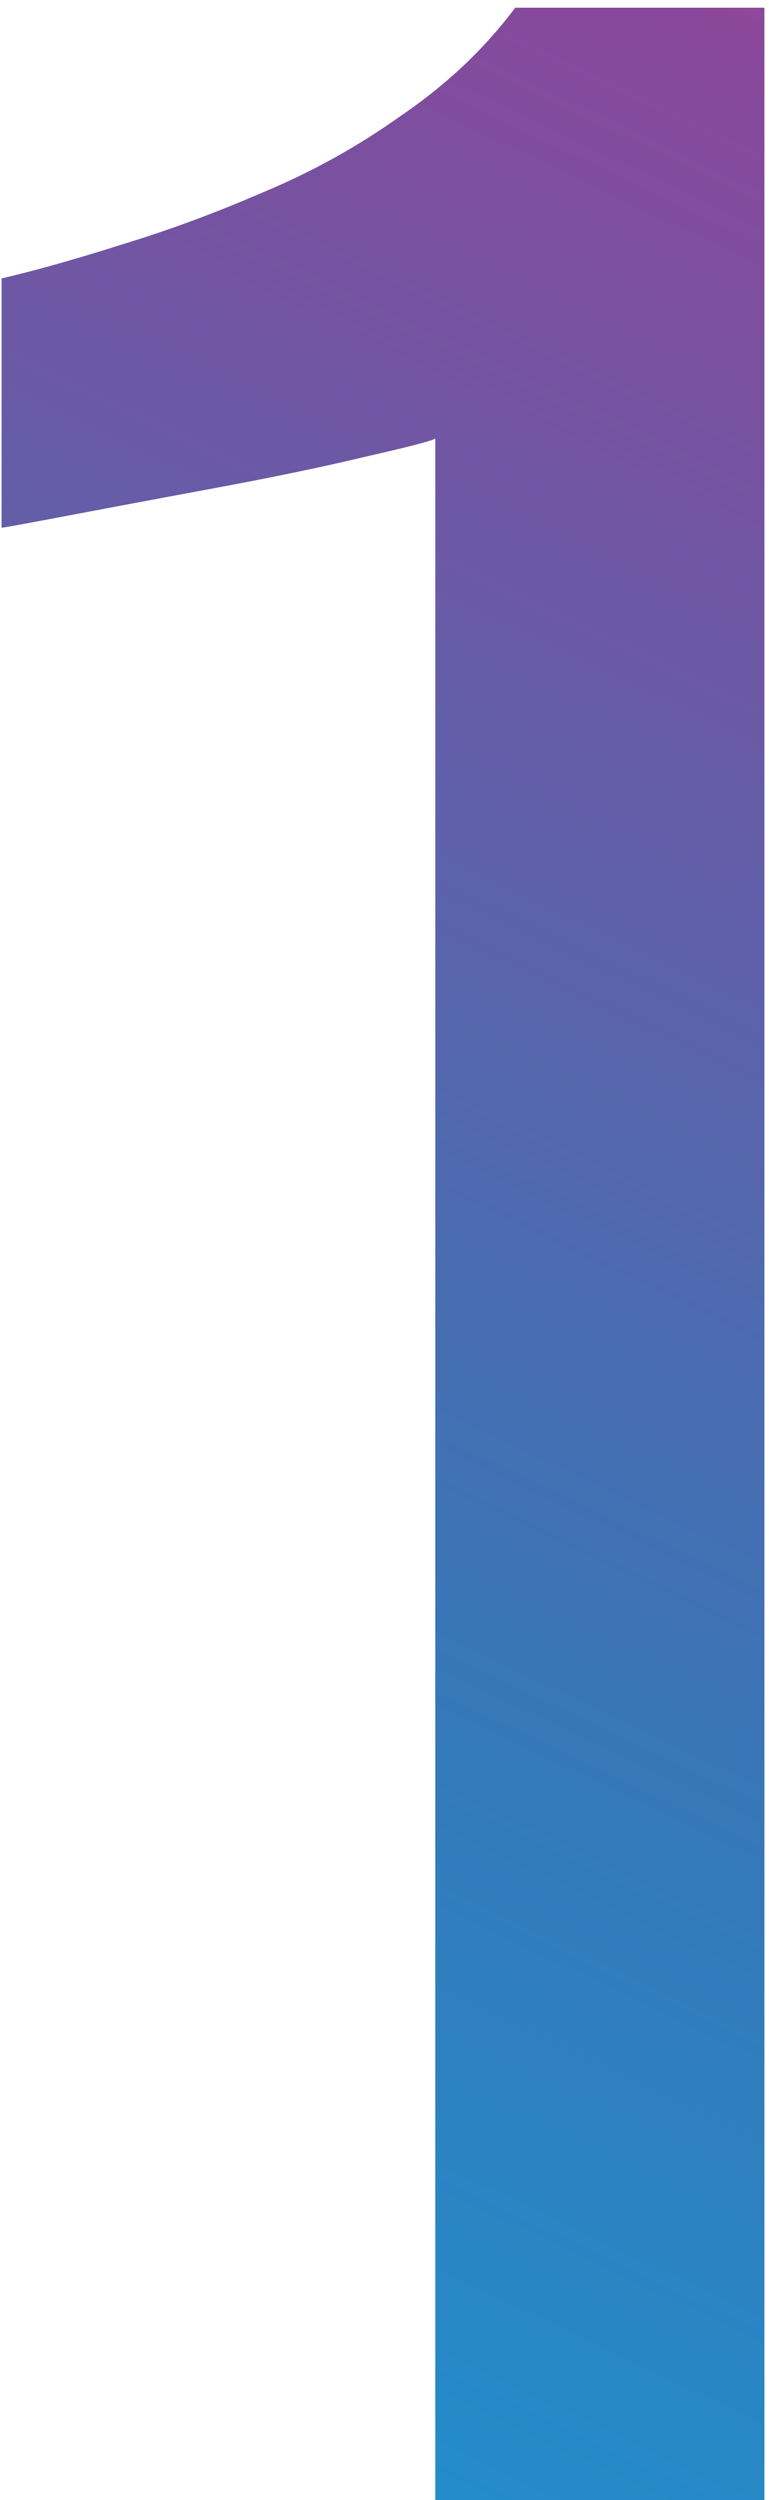 <svg xmlns="http://www.w3.org/2000/svg" width="20" height="65" viewBox="0 0 20 65" fill="none"><path d="M11.321 65V11.4C11.267 11.453 10.654 11.613 9.481 11.88C8.361 12.147 7.081 12.413 5.641 12.68C4.201 12.947 2.921 13.187 1.801 13.4C0.681 13.613 0.094 13.72 0.041 13.72V7.24C0.947 7.027 1.987 6.733 3.161 6.36C4.387 5.987 5.614 5.533 6.841 5C8.121 4.467 9.321 3.8 10.441 3C11.614 2.2 12.601 1.267 13.401 0.2H19.881V65H11.321Z" fill="url(#paint0_linear_1230_5361)"></path><defs><linearGradient id="paint0_linear_1230_5361" x1="-25.029" y1="68.41" x2="24.824" y2="-36.465" gradientUnits="userSpaceOnUse"><stop stop-color="#13A0DB"></stop><stop offset="0.318" stop-color="#3479B9"></stop><stop offset="0.685" stop-color="#89489B"></stop><stop offset="1" stop-color="#EC4B97"></stop></linearGradient></defs></svg>